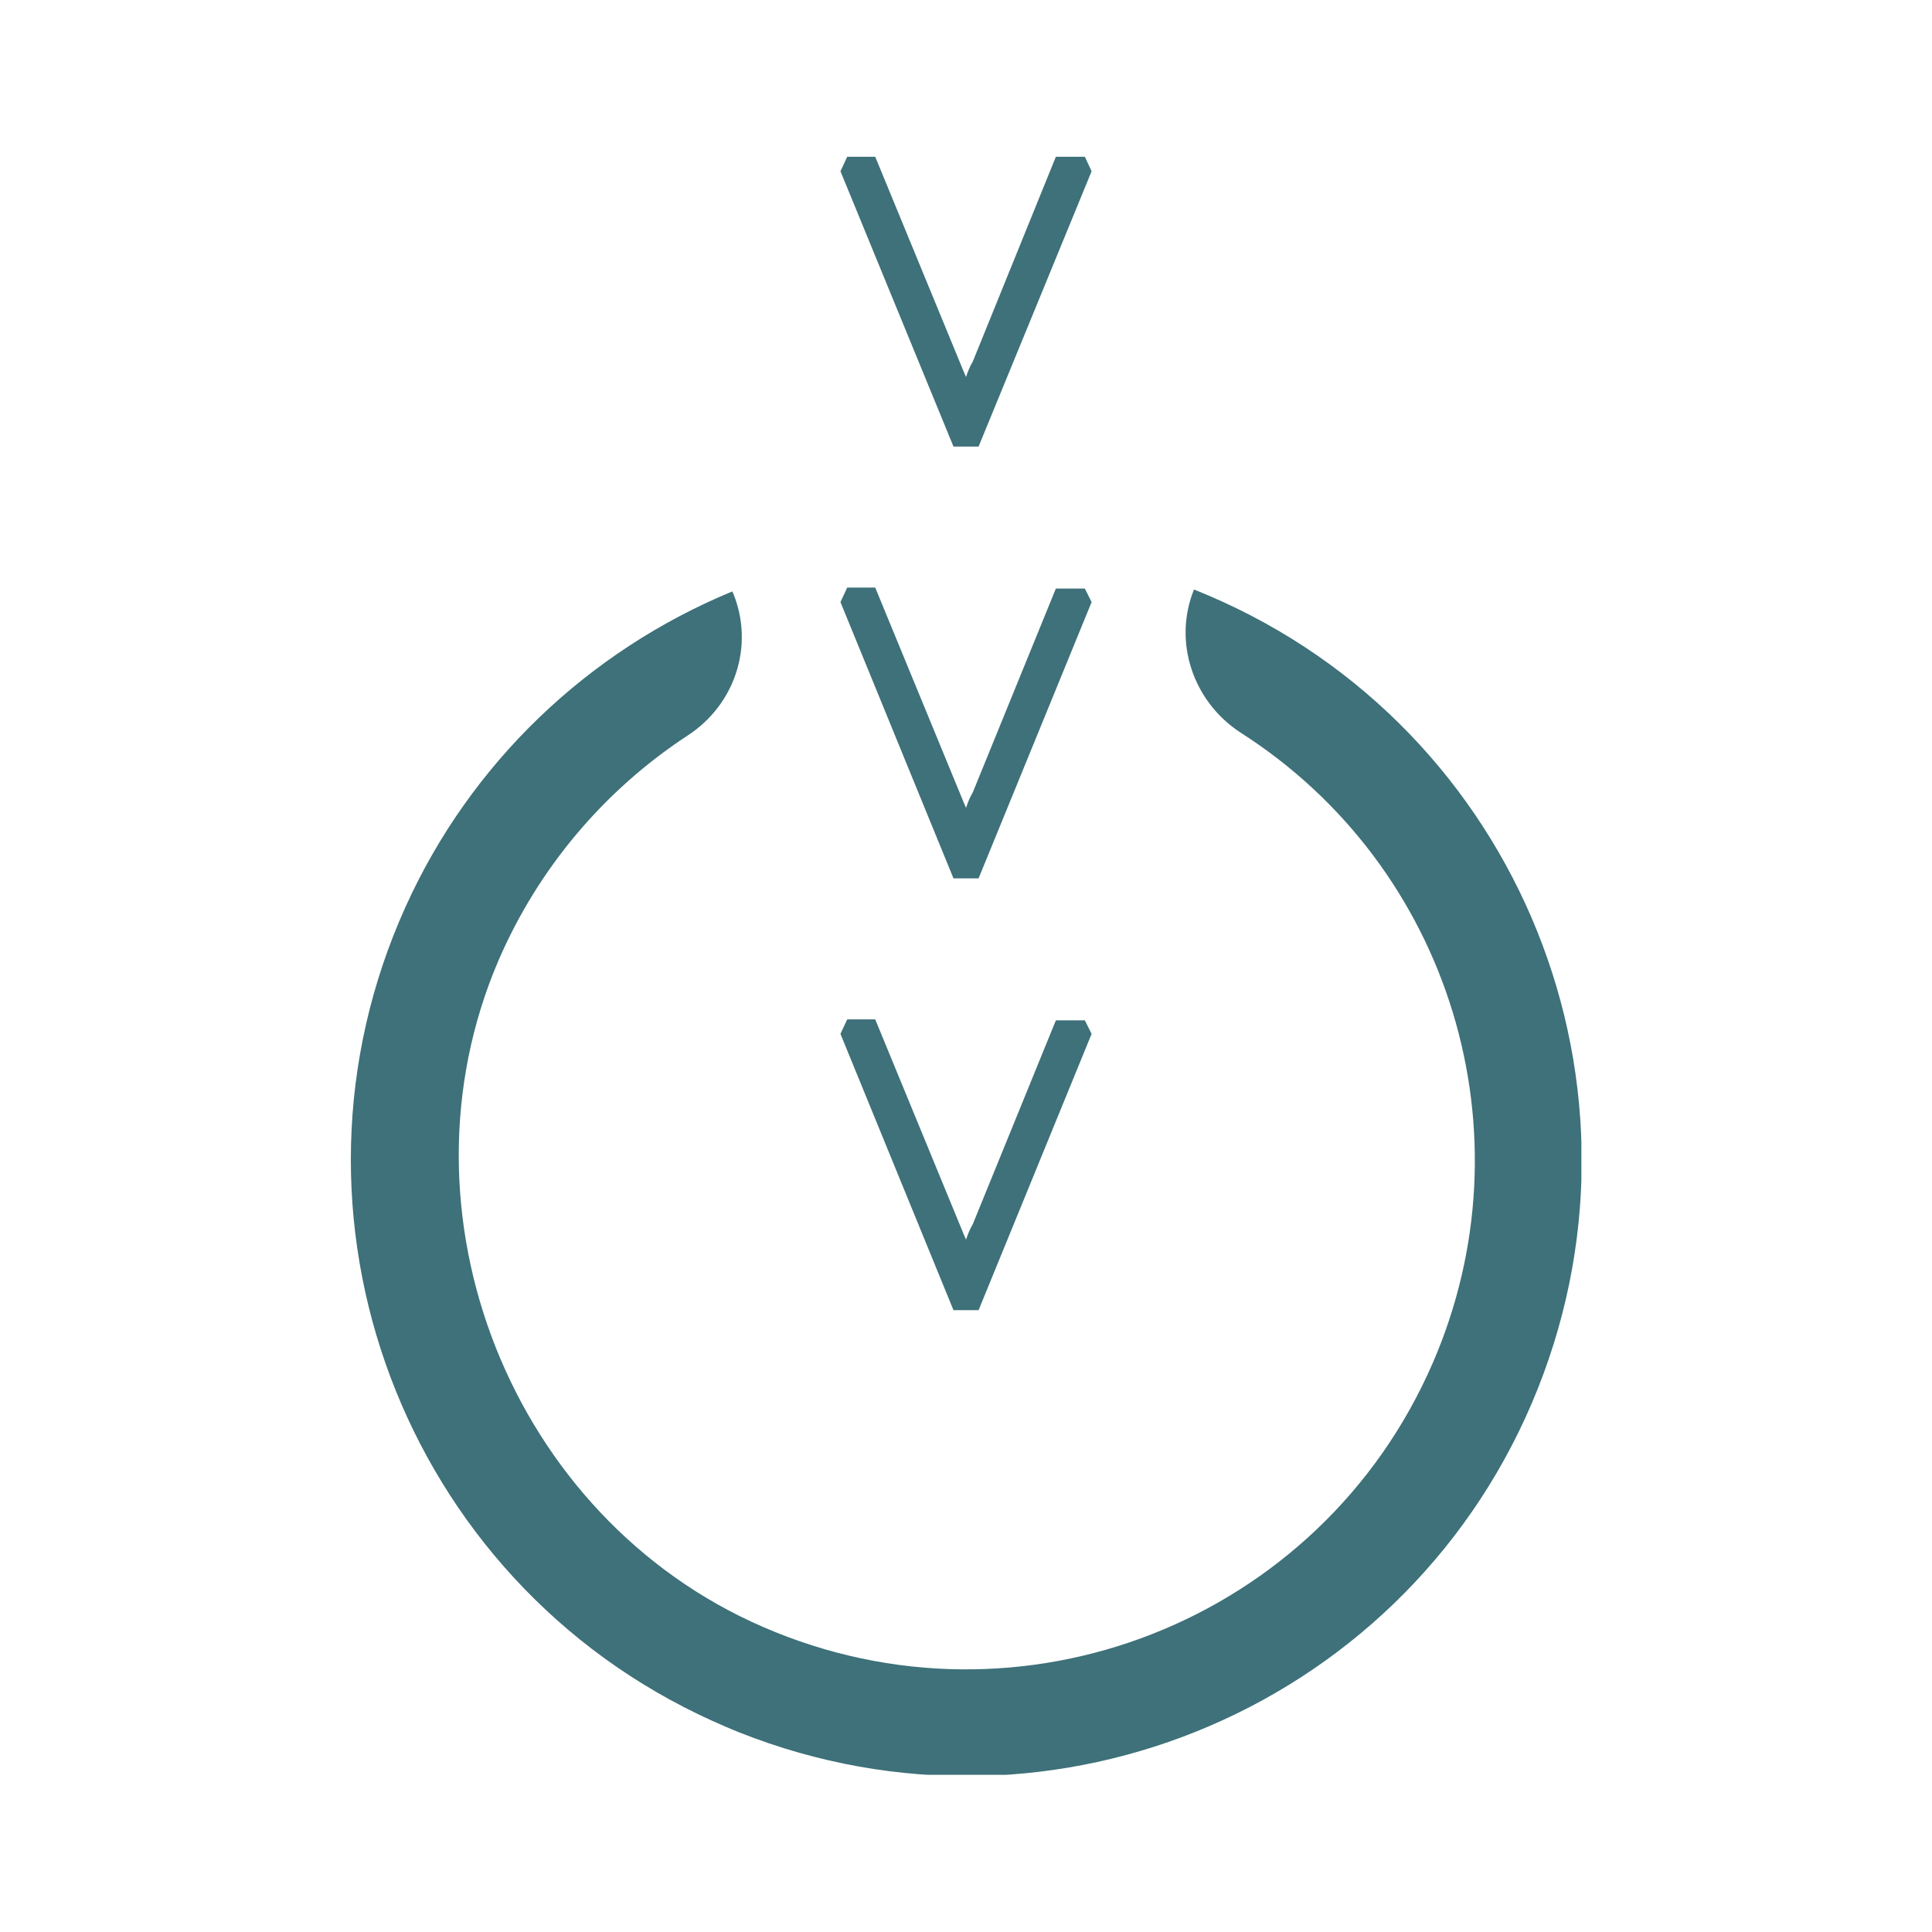 <?xml version="1.0" encoding="utf-8"?>
<!-- Generator: Adobe Illustrator 28.1.0, SVG Export Plug-In . SVG Version: 6.00 Build 0)  -->
<svg version="1.1" id="Layer_1" xmlns="http://www.w3.org/2000/svg" xmlns:xlink="http://www.w3.org/1999/xlink" x="0px" y="0px"
	 viewBox="0 0 200 200" style="enable-background:new 0 0 200 200;" xml:space="preserve">
<style type="text/css">
	.st0{clip-path:url(#SVGID_00000073001439196817806210000010047412632970492042_);}
	.st1{clip-path:url(#SVGID_00000125591808897456508710000001432504129030920842_);}
	.st2{fill:#3E7179;}
</style>
<g>
	<defs>
		<rect id="SVGID_1_" width="200" height="200"/>
	</defs>
	<clipPath id="SVGID_00000000906096083079777010000012291359427241348228_">
		<use xlink:href="#SVGID_1_"  style="overflow:visible;"/>
	</clipPath>
	<g id="Accessible" style="clip-path:url(#SVGID_00000000906096083079777010000012291359427241348228_);">
		<g id="Group_62" transform="translate(36.303 16.227)">
			<g>
				<defs>
					<rect id="SVGID_00000132810108979966145560000010159818579692544151_" x="0" y="0" width="127.4" height="167.5"/>
				</defs>
				<clipPath id="SVGID_00000159460655790926551060000007038332378252042150_">
					<use xlink:href="#SVGID_00000132810108979966145560000010159818579692544151_"  style="overflow:visible;"/>
				</clipPath>
				<g id="Group_61" style="clip-path:url(#SVGID_00000159460655790926551060000007038332378252042150_);">
					<path id="Path_131" class="st2" d="M37.4,161.9c-32-14.5-46.2-52.3-31.7-84.3c6.7-14.8,18.8-26.4,33.8-32.6l0.1,0.2
						c2.2,5.4,0.2,11.5-4.7,14.7c-8.7,5.7-15.5,13.8-19.6,23.3c-11.2,26.1,1.3,57.7,27.4,69c26.7,11.6,57.7-0.6,69.3-27.3
						c10.3-23.7,1.9-51.4-19.9-65.3c-4.9-3.2-7-9.4-4.8-14.8c32.7,13,48.6,50,35.6,82.7s-50,48.6-82.7,35.6
						C39.2,162.7,38.3,162.3,37.4,161.9"/>
					<path id="Path_132" class="st2" d="M76.7,90.8L65,119.4h-2.6L50.7,90.8l0.7-1.5h2.9l9.1,22.1c0.1,0.2,0.2,0.5,0.3,0.7
						c0.2-0.6,0.4-1.1,0.7-1.6L73,89.4H76L76.7,90.8z"/>
					<path id="Path_133" class="st2" d="M76.7,46.1L65,74.7h-2.6L50.7,46.1l0.7-1.5h2.9l9.1,22.1c0.1,0.2,0.2,0.5,0.3,0.7
						c0.2-0.6,0.4-1.1,0.7-1.6L73,44.7H76L76.7,46.1z"/>
					<path id="Path_134" class="st2" d="M76.7,1.5L65,30h-2.6L50.7,1.5L51.4,0h2.9l9.1,22.1c0.1,0.2,0.2,0.5,0.3,0.7
						c0.2-0.6,0.4-1.1,0.7-1.6L73,0H76L76.7,1.5z"/>
				</g>
			</g>
		</g>
	</g>
</g>
</svg>
